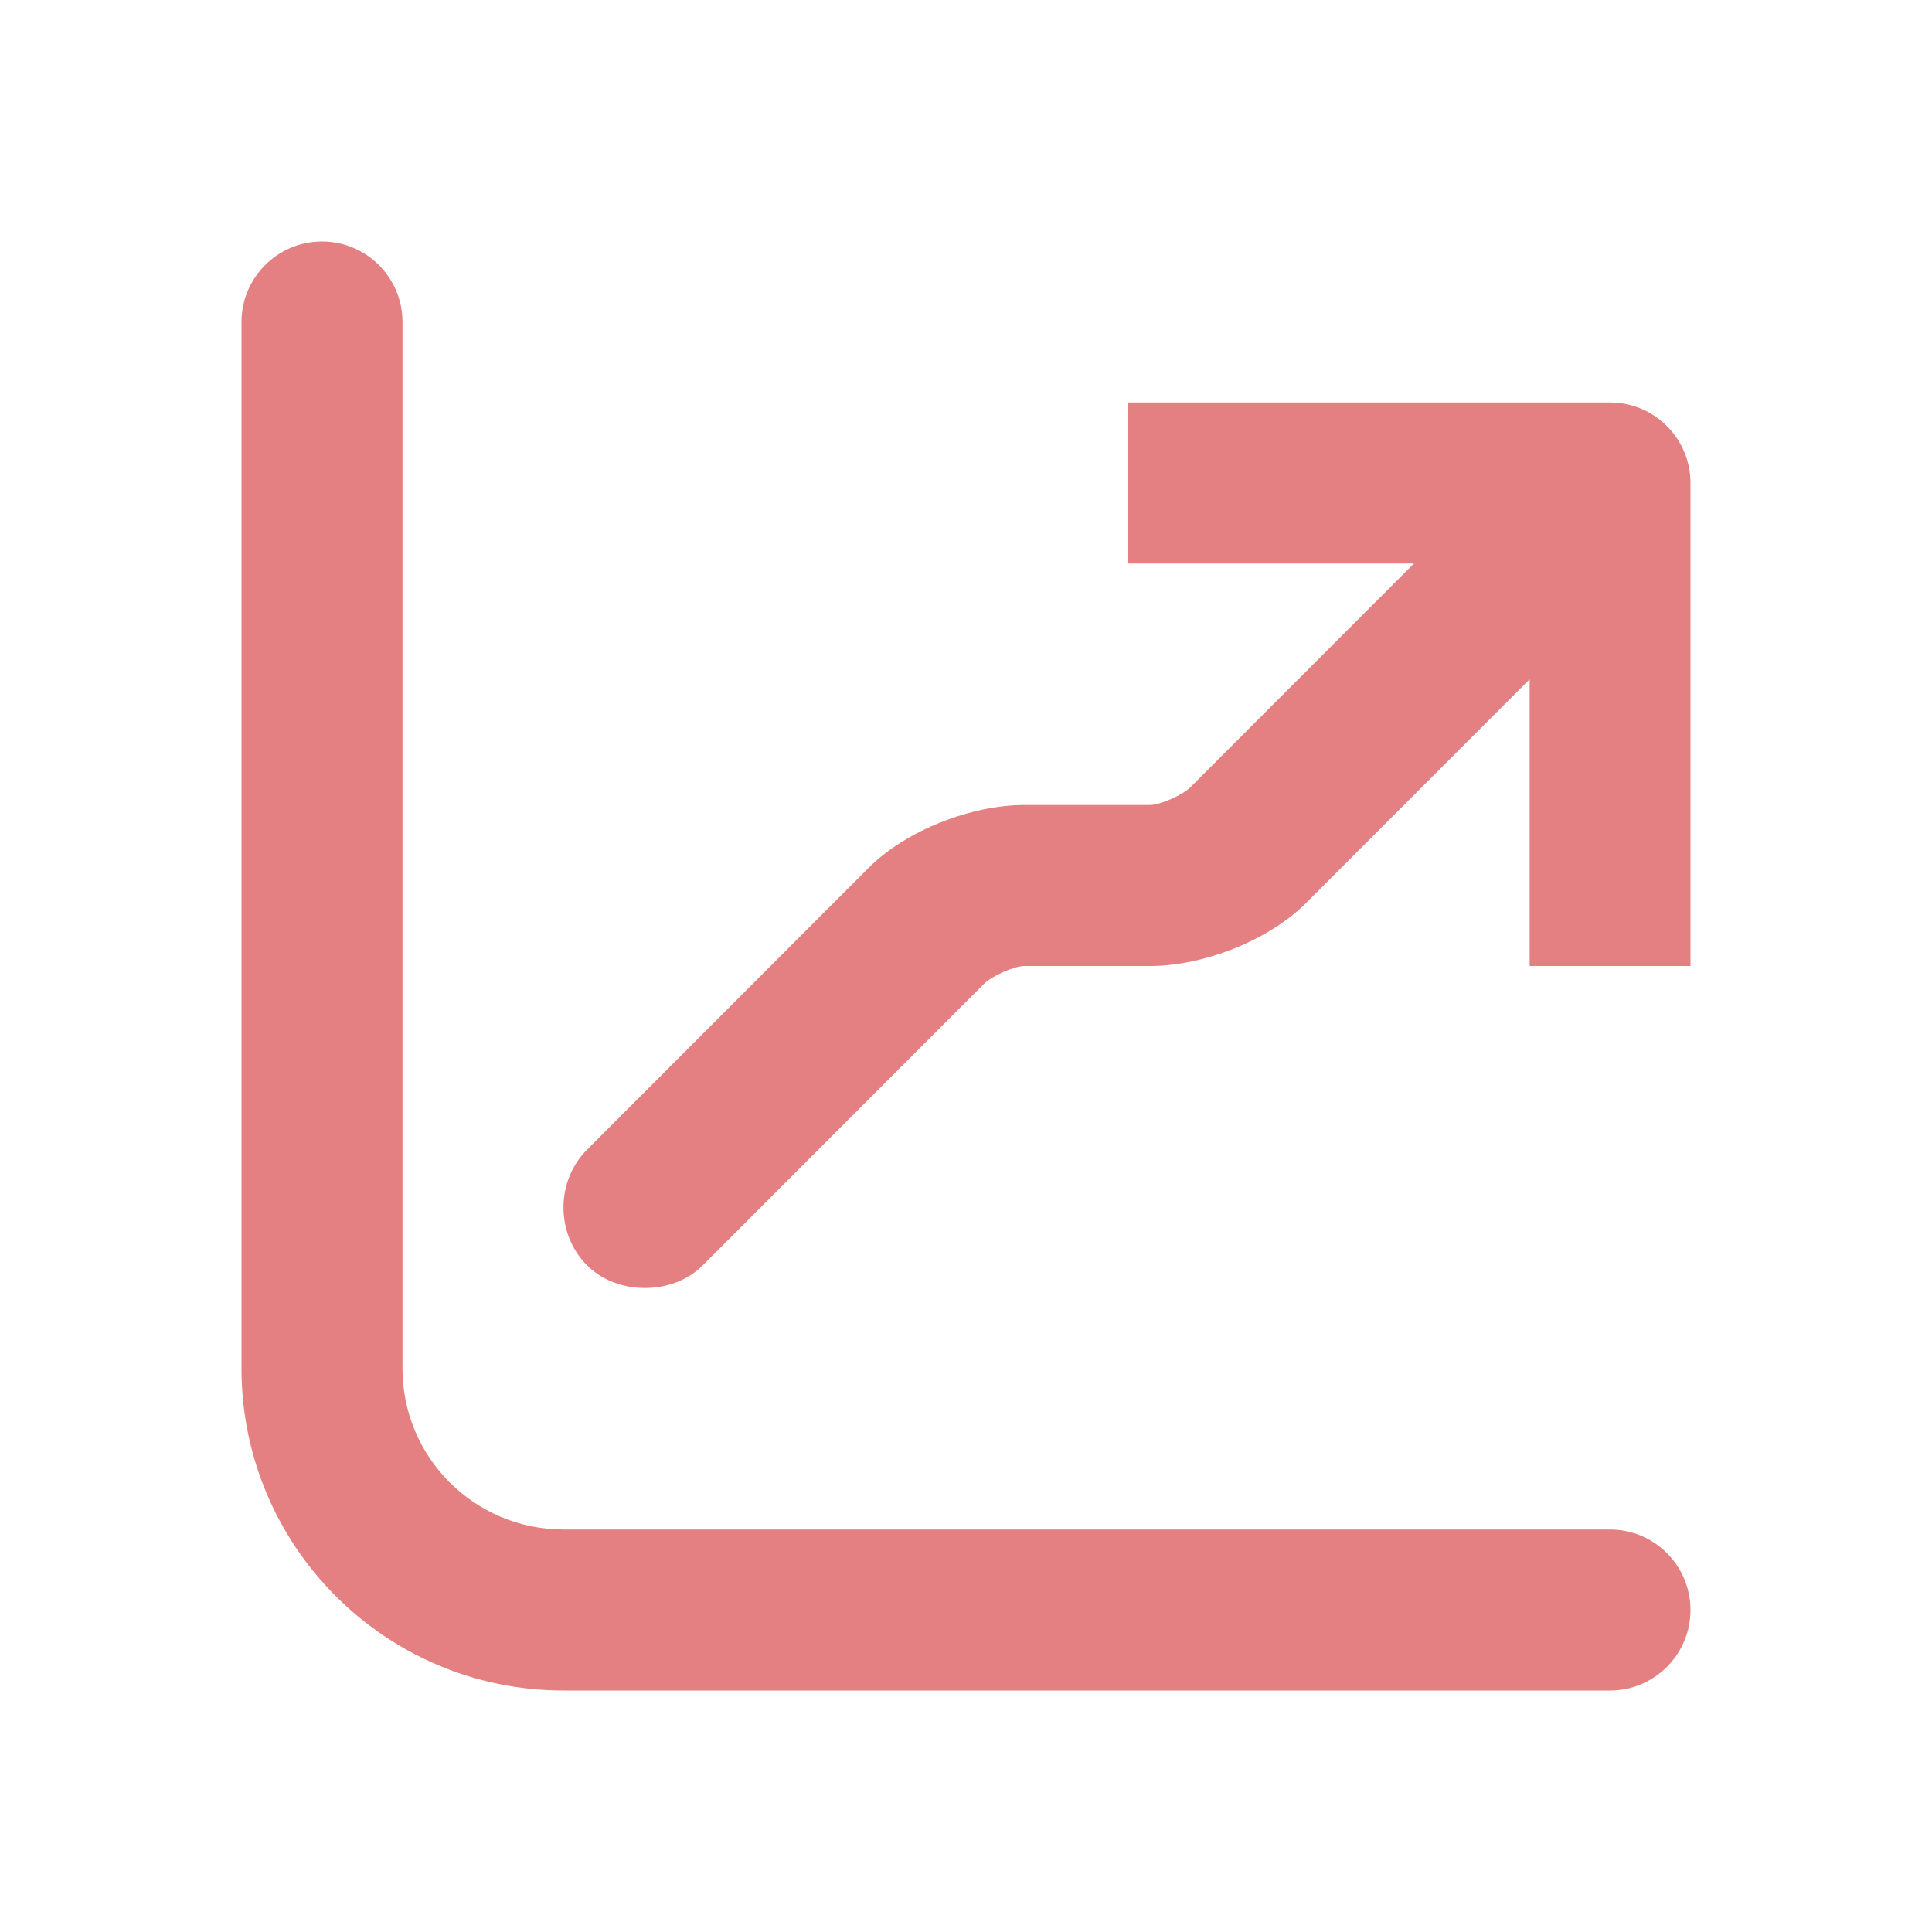 <svg width="24" height="24" viewBox="0 0 24 24" fill="none" xmlns="http://www.w3.org/2000/svg">
<path fill-rule="evenodd" clip-rule="evenodd" d="M4 3C4.552 3 5 3.448 5 4V17C5 18.105 5.895 19 7 19H20C20.552 19 21 19.448 21 20C21 20.552 20.552 21 20 21H7C4.791 21 3 19.209 3 17V4C3 3.448 3.448 3 4 3Z" fill="#E48081"/>
<path d="M14.006 5V7H17.565L14.786 9.781C14.696 9.872 14.415 10 14.287 10H12.726C12.068 10 11.255 10.315 10.79 10.781L7.293 14.281C6.902 14.672 6.902 15.328 7.293 15.719C7.488 15.914 7.755 16 8.011 16C8.267 16 8.534 15.914 8.729 15.719L12.226 12.219C12.316 12.128 12.597 12 12.726 12H14.287C14.945 12 15.757 11.685 16.223 11.219L19.002 8.438V12H21V6C21 5.448 20.552 5 20.001 5H14.006Z" fill="#E48081"/>
</svg>
